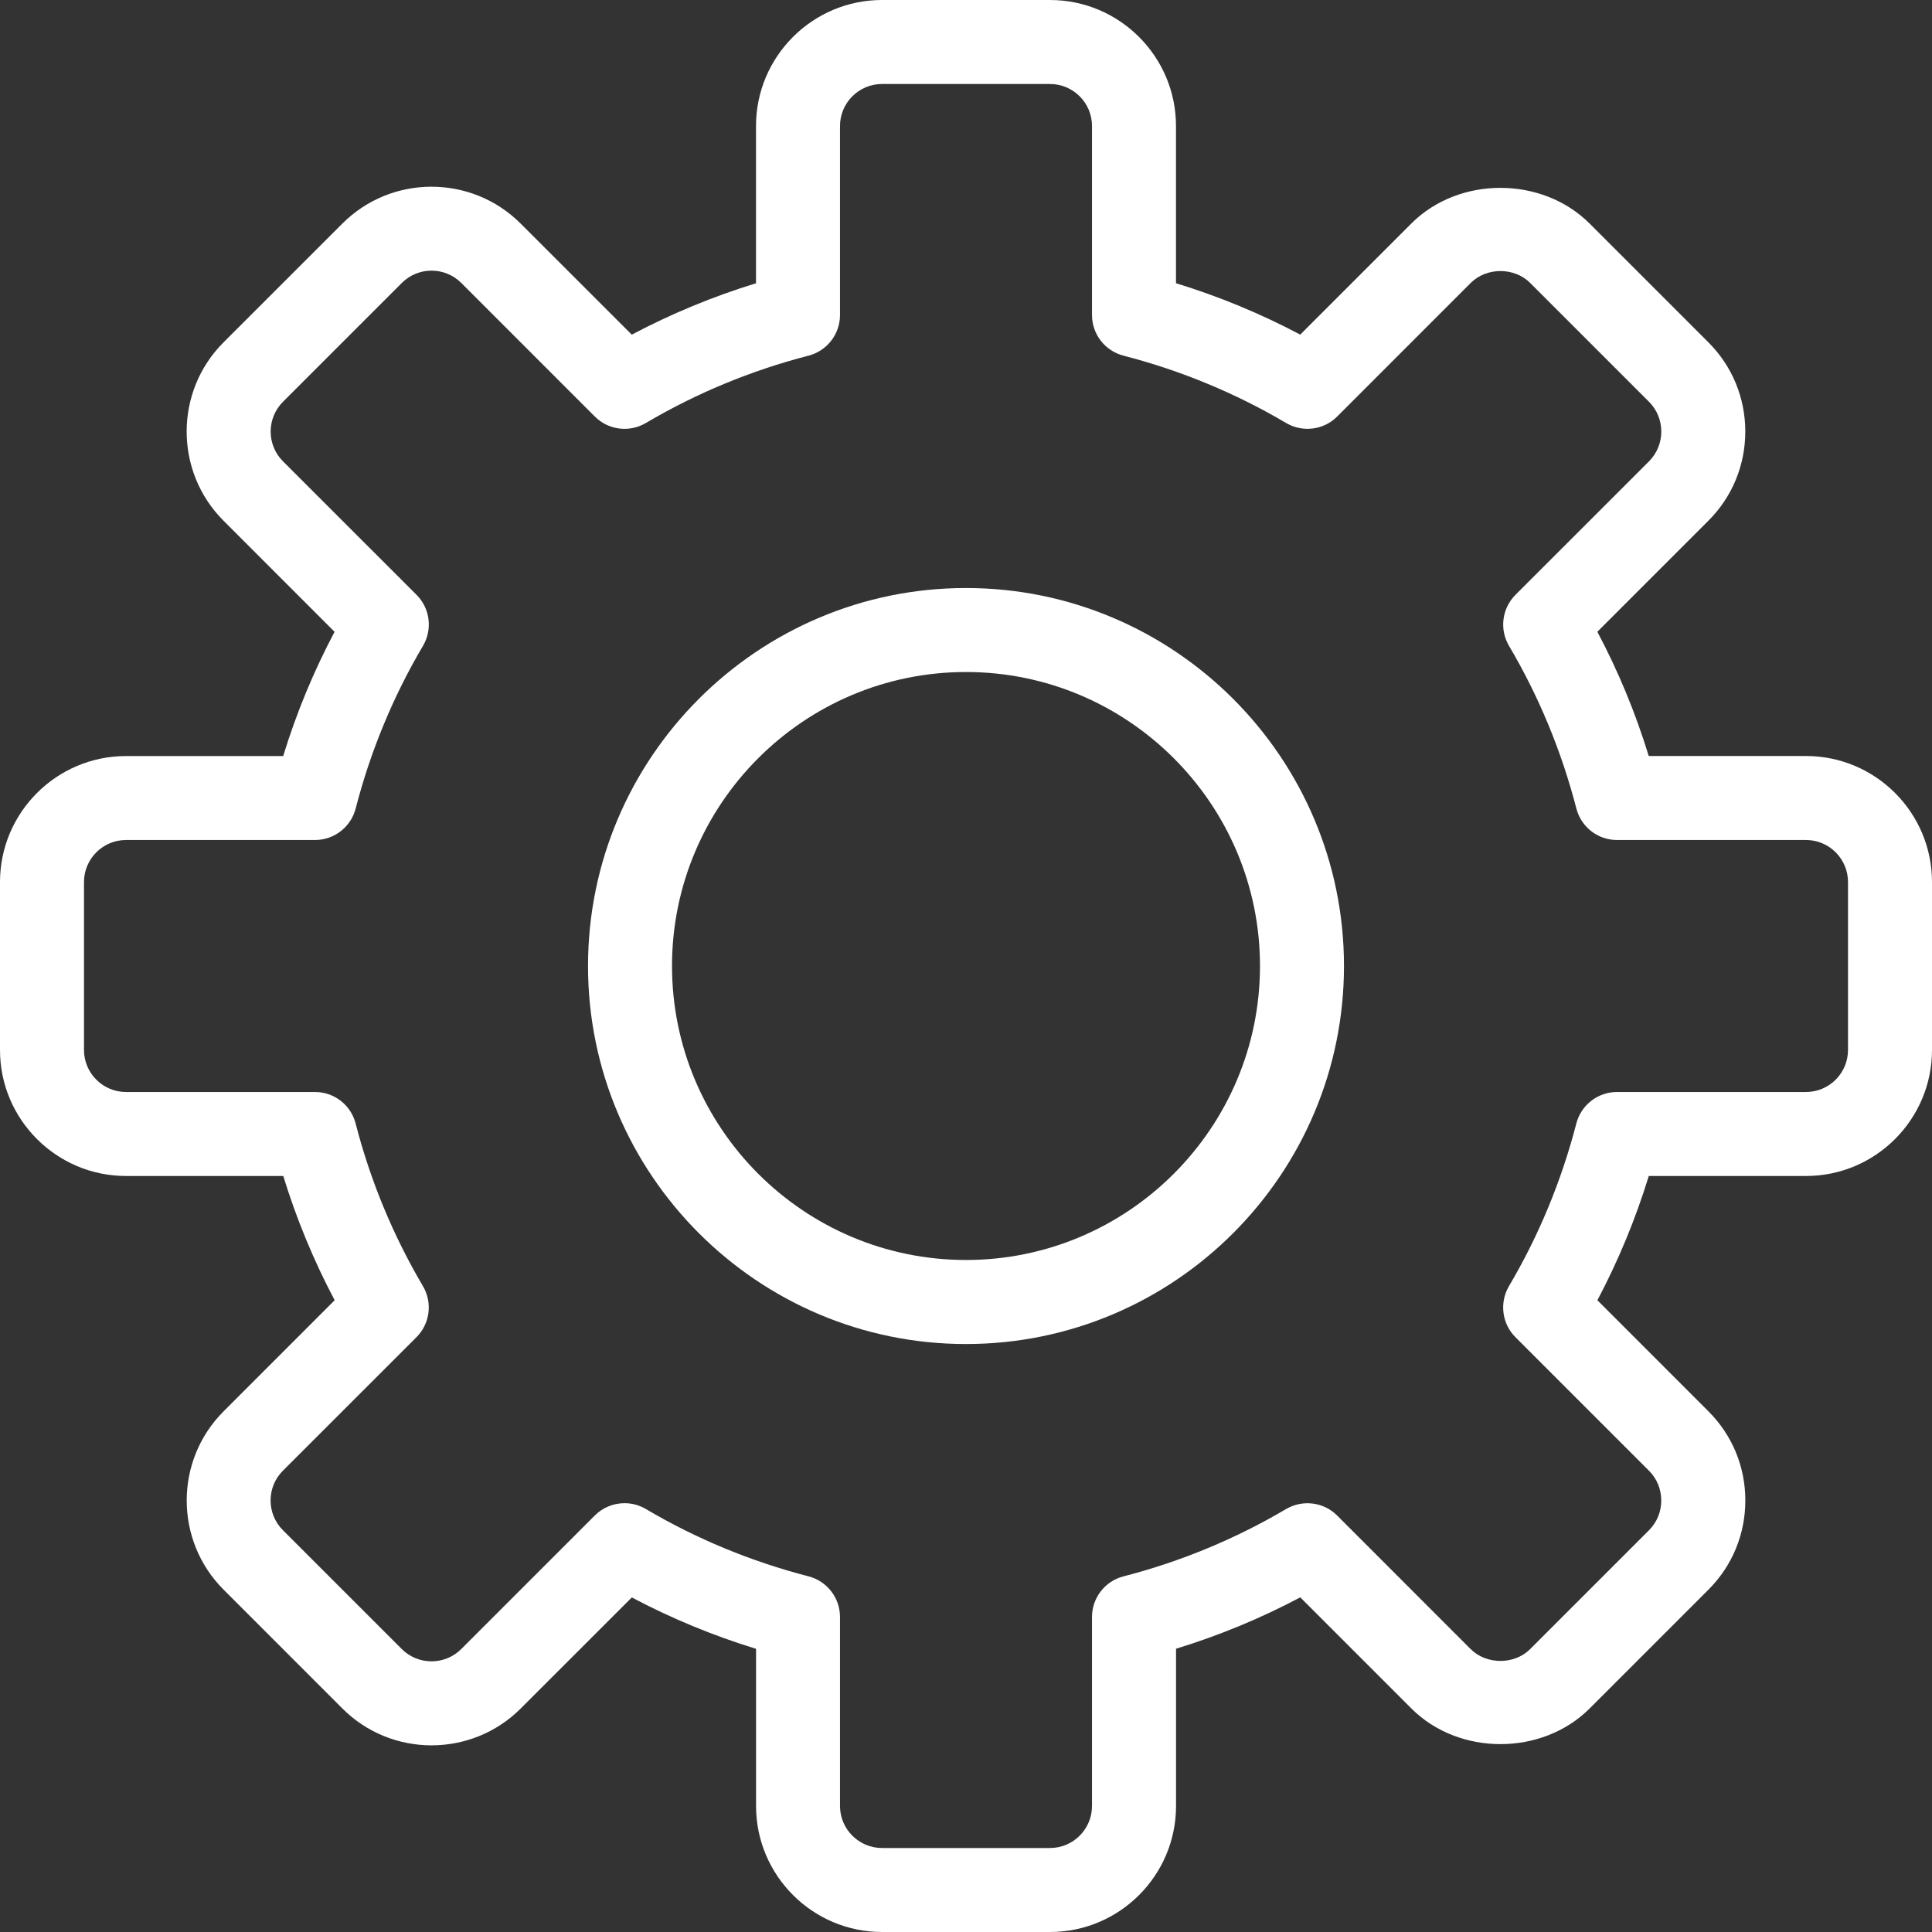 <svg width="42" height="42" viewBox="0 0 42 42" fill="none" xmlns="http://www.w3.org/2000/svg">
<rect x="0" y="0" width="42" height="42" fill="#333333" stroke="none"/>
<path d="M39.261 16.435H35.842C35.556 15.499 35.181 14.595 34.725 13.734L37.14 11.319C37.657 10.802 37.941 10.114 37.941 9.381C37.941 8.648 37.657 7.96 37.14 7.443L34.556 4.859C33.523 3.827 31.715 3.824 30.681 4.859L28.266 7.274C27.406 6.819 26.501 6.444 25.565 6.157V2.739C25.565 1.229 24.336 0 22.826 0H19.174C17.664 0 16.435 1.229 16.435 2.739V6.158C15.499 6.445 14.595 6.82 13.734 7.275L11.318 4.86C10.25 3.792 8.511 3.792 7.443 4.86L4.858 7.444C3.791 8.512 3.791 10.251 4.858 11.319L7.273 13.735C6.818 14.595 6.443 15.5 6.156 16.436H2.739C1.229 16.436 0 17.665 0 19.175V22.827C0 24.336 1.229 25.565 2.739 25.565H6.158C6.445 26.501 6.82 27.405 7.275 28.266L4.86 30.682C3.792 31.75 3.792 33.489 4.86 34.557L7.444 37.142C8.512 38.209 10.251 38.209 11.319 37.142L13.735 34.727C14.595 35.182 15.5 35.557 16.436 35.844V39.261C16.436 40.771 17.665 42 19.175 42H22.827C24.337 42 25.566 40.771 25.566 39.261V35.842C26.502 35.555 27.407 35.181 28.267 34.725L30.682 37.141C31.717 38.175 33.525 38.173 34.557 37.141L37.141 34.557C37.658 34.04 37.942 33.352 37.942 32.619C37.942 31.886 37.658 31.199 37.141 30.682L34.726 28.266C35.181 27.406 35.556 26.501 35.843 25.565H39.261C40.771 25.565 42 24.336 42 22.826V19.174C42 17.664 40.771 16.435 39.261 16.435ZM40.174 22.826C40.174 23.329 39.765 23.739 39.261 23.739H35.152C34.736 23.739 34.372 24.021 34.268 24.424C33.945 25.67 33.453 26.86 32.804 27.959C32.593 28.318 32.65 28.775 32.944 29.069L35.848 31.973C36.02 32.145 36.114 32.374 36.114 32.619C36.114 32.865 36.02 33.094 35.848 33.266L33.264 35.85C32.921 36.193 32.315 36.193 31.971 35.85L29.068 32.946C28.774 32.651 28.317 32.595 27.957 32.806C26.86 33.454 25.67 33.947 24.423 34.269C24.021 34.372 23.739 34.736 23.739 35.152V39.261C23.739 39.764 23.33 40.174 22.826 40.174H19.174C18.671 40.174 18.261 39.764 18.261 39.261V35.152C18.261 34.736 17.979 34.372 17.576 34.268C16.33 33.946 15.14 33.454 14.041 32.805C13.896 32.719 13.737 32.678 13.577 32.678C13.341 32.678 13.107 32.769 12.931 32.945L10.027 35.849C9.67 36.205 9.091 36.205 8.734 35.849L6.15 33.265C5.793 32.908 5.793 32.328 6.15 31.972L9.054 29.069C9.349 28.774 9.406 28.317 9.194 27.959C8.546 26.86 8.053 25.671 7.731 24.424C7.628 24.021 7.264 23.739 6.848 23.739H2.739C2.236 23.739 1.826 23.329 1.826 22.826V19.174C1.826 18.671 2.236 18.261 2.739 18.261H6.848C7.264 18.261 7.628 17.979 7.732 17.576C8.054 16.33 8.546 15.14 9.195 14.041C9.407 13.682 9.35 13.225 9.055 12.931L6.151 10.028C5.795 9.672 5.795 9.092 6.151 8.735L8.735 6.151C9.092 5.794 9.671 5.795 10.028 6.151L12.931 9.055C13.226 9.35 13.682 9.408 14.041 9.195C15.14 8.547 16.329 8.054 17.576 7.732C17.979 7.628 18.261 7.264 18.261 6.848V2.739C18.261 2.236 18.671 1.826 19.174 1.826H22.826C23.33 1.826 23.739 2.236 23.739 2.739V6.848C23.739 7.264 24.021 7.628 24.424 7.732C25.671 8.054 26.861 8.547 27.958 9.195C28.318 9.407 28.775 9.35 29.069 9.055L31.972 6.151C32.316 5.806 32.922 5.807 33.265 6.151L35.849 8.735C36.02 8.907 36.115 9.137 36.115 9.382C36.115 9.626 36.02 9.856 35.849 10.028L32.945 12.931C32.651 13.226 32.593 13.683 32.805 14.041C33.454 15.14 33.946 16.329 34.269 17.576C34.372 17.979 34.736 18.261 35.152 18.261H39.261C39.765 18.261 40.174 18.671 40.174 19.174V22.826Z" fill="white"/>
<path d="M21 12.783C16.47 12.783 12.783 16.47 12.783 21C12.783 25.531 16.47 29.218 21 29.218C25.531 29.218 29.217 25.531 29.217 21C29.217 16.47 25.531 12.783 21 12.783ZM21 27.391C17.476 27.391 14.609 24.524 14.609 21C14.609 17.476 17.476 14.609 21 14.609C24.523 14.609 27.391 17.476 27.391 21C27.391 24.524 24.523 27.391 21 27.391Z" fill="white"/>
</svg>
